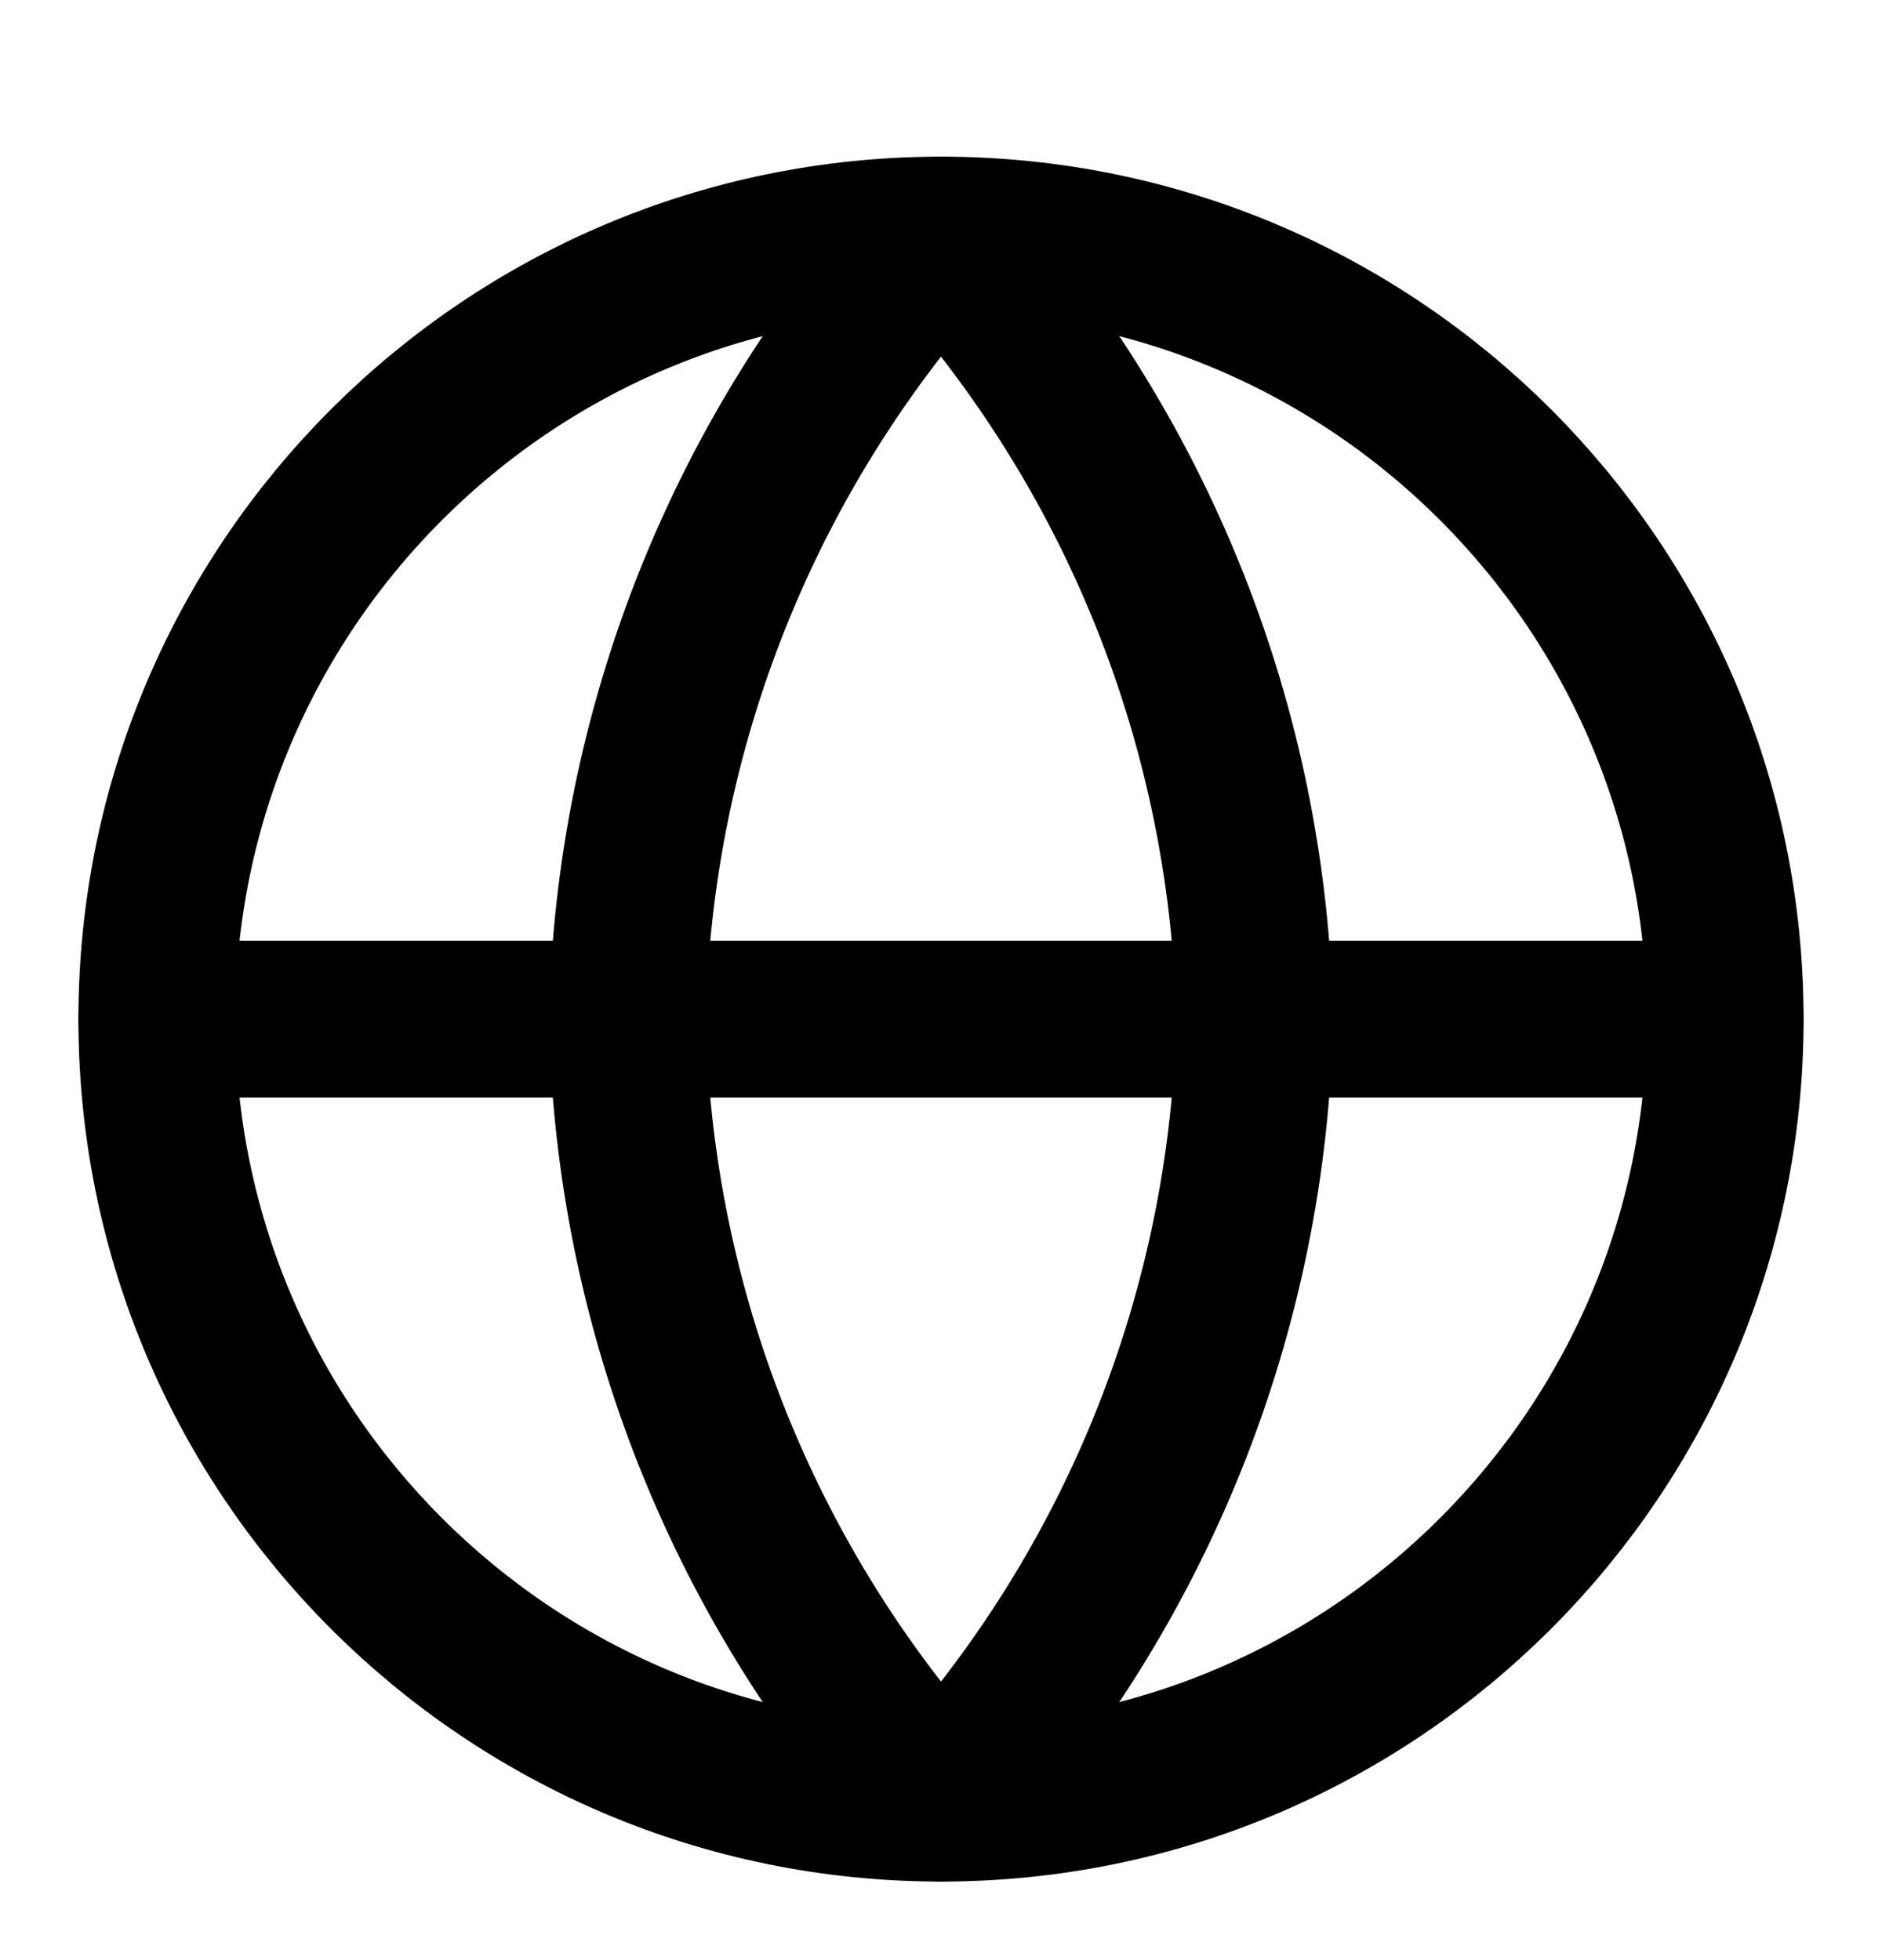 <svg width="24" height="25" viewBox="0 0 24 25" fill="none" xmlns="http://www.w3.org/2000/svg">
<g id="globe">
<path id="Vector" d="M12 22.998C17.523 22.998 22 18.521 22 12.998C22 7.475 17.523 2.998 12 2.998C6.477 2.998 2 7.475 2 12.998C2 18.521 6.477 22.998 12 22.998Z" stroke="black" stroke-width="2" stroke-linecap="round" stroke-linejoin="round"/>
<path id="Vector_2" d="M2 12.998H22" stroke="black" stroke-width="2" stroke-linecap="round" stroke-linejoin="round"/>
<path id="Vector_3" d="M12 2.998C14.501 5.737 15.923 9.29 16 12.998C15.923 16.706 14.501 20.26 12 22.998C9.499 20.26 8.077 16.706 8 12.998C8.077 9.29 9.499 5.737 12 2.998Z" stroke="black" stroke-width="2" stroke-linecap="round" stroke-linejoin="round"/>
</g>
</svg>
